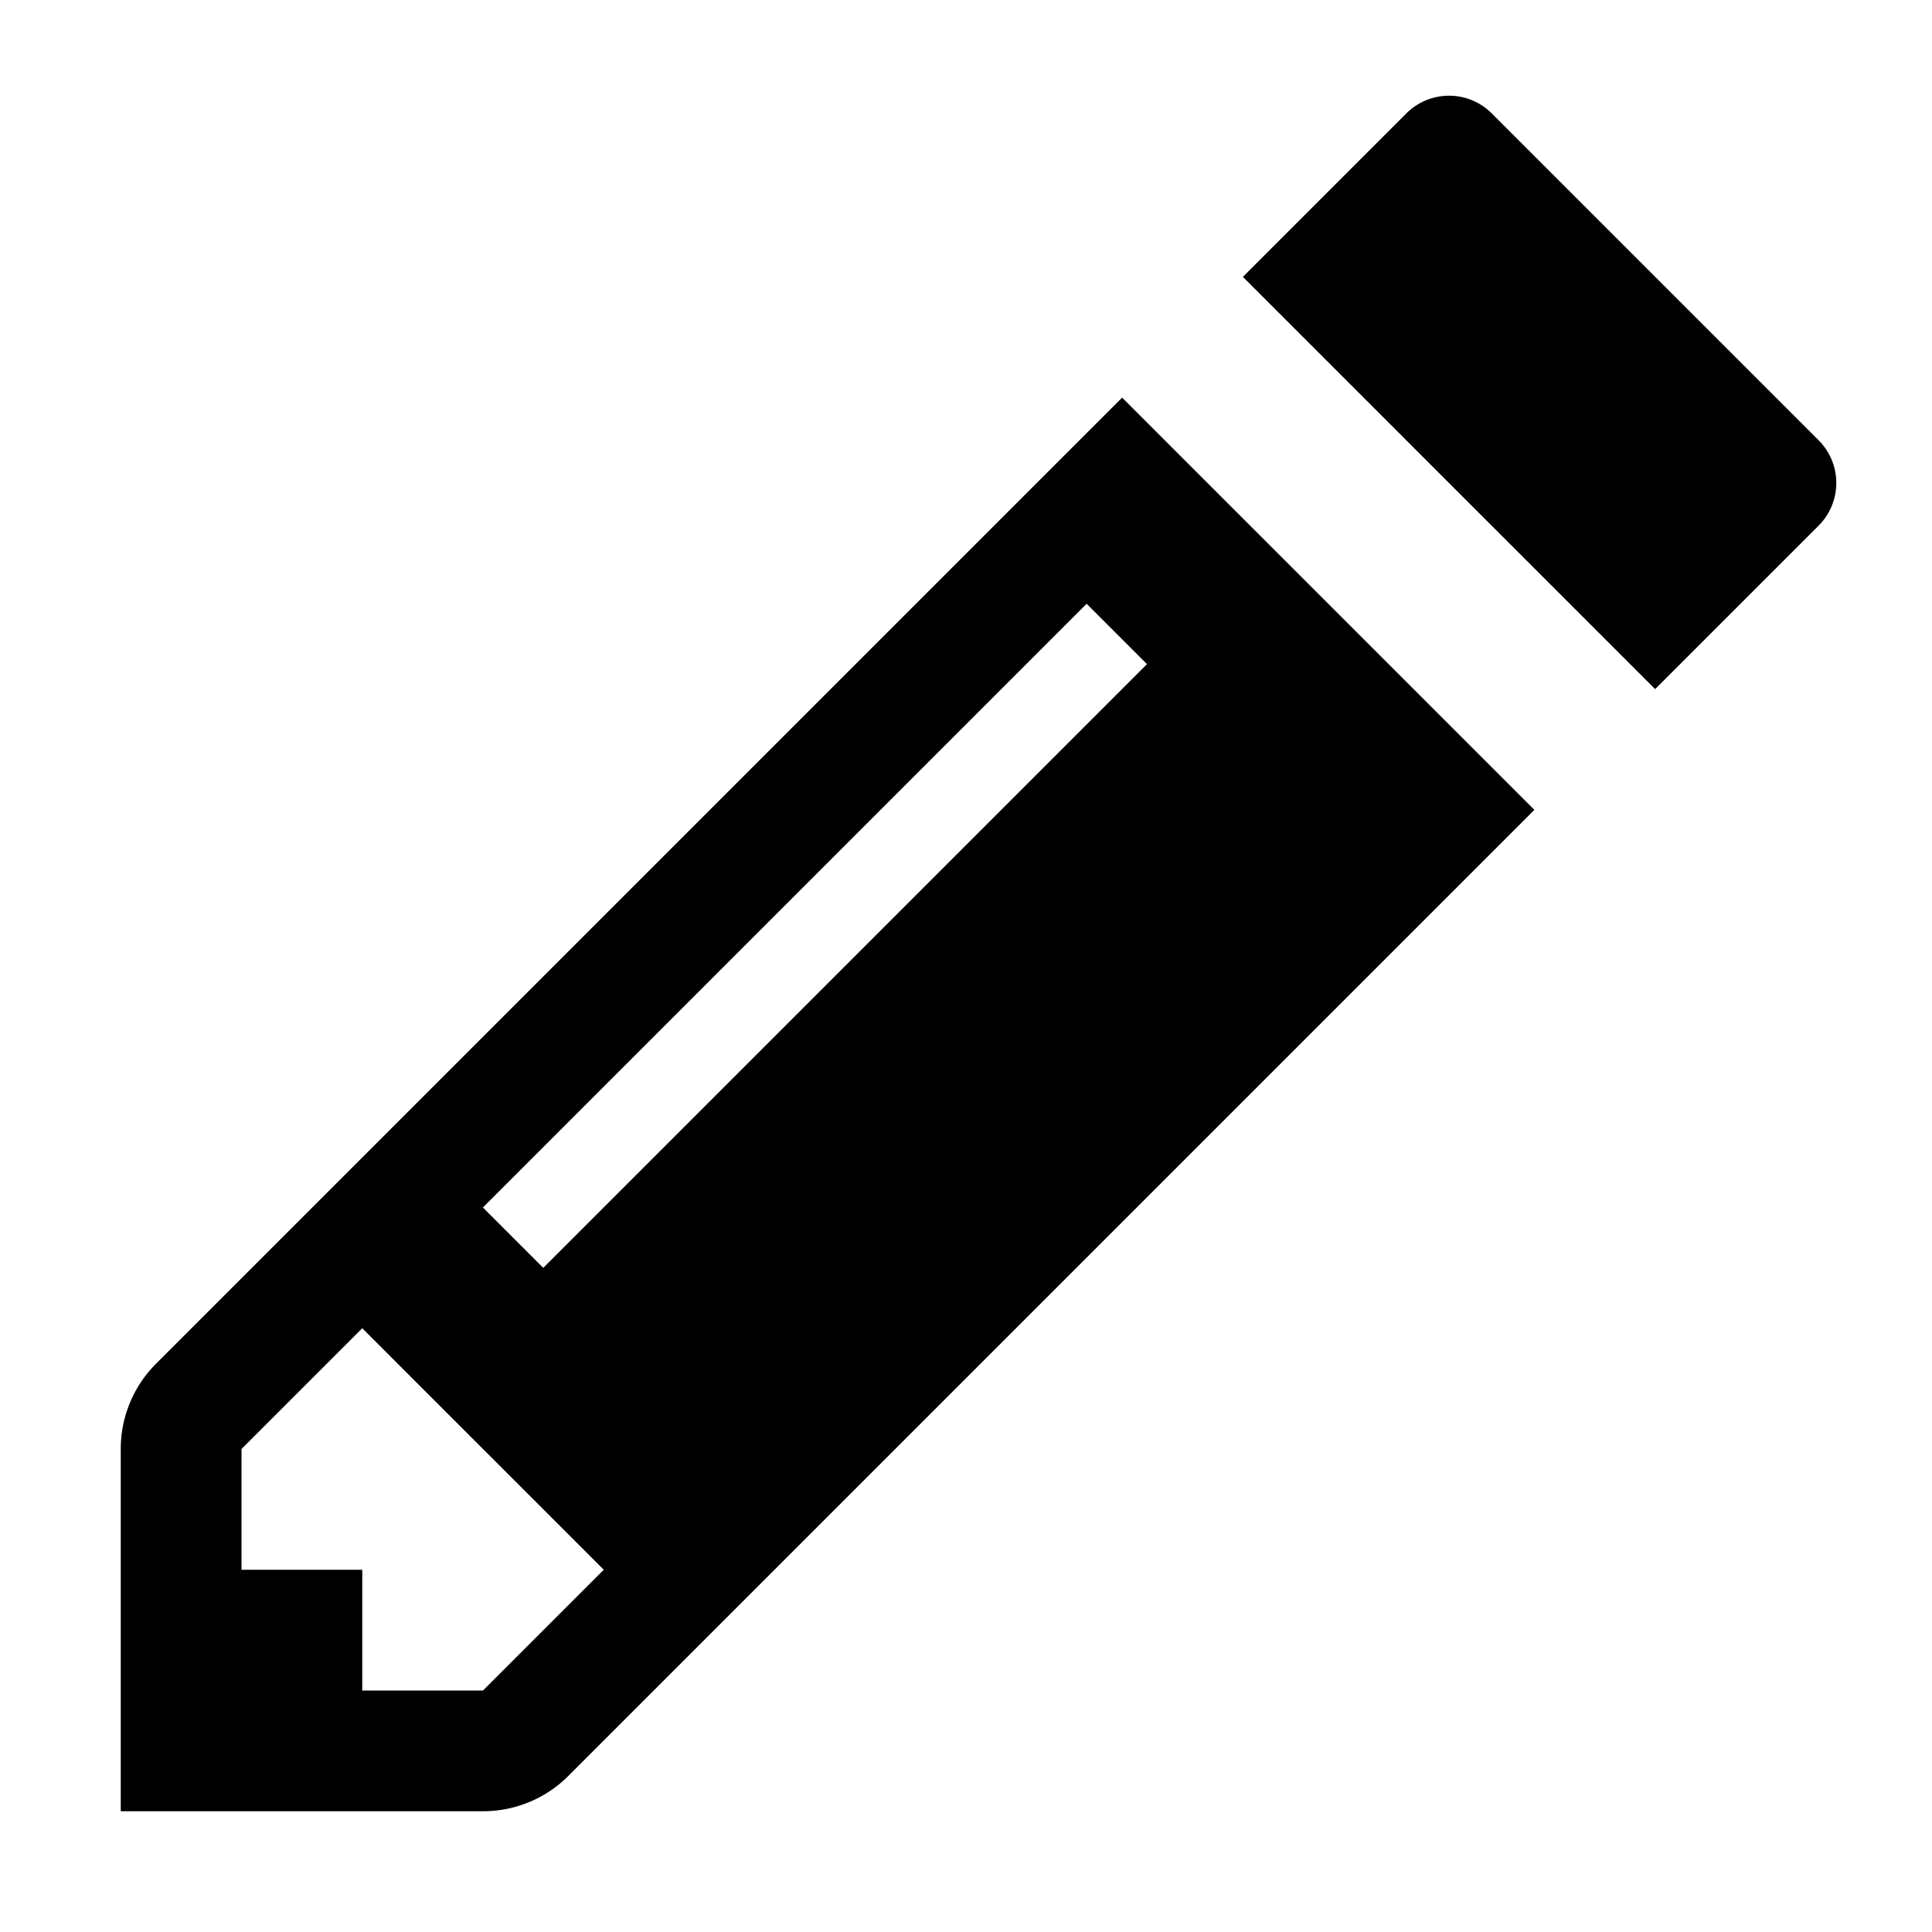 <svg xmlns="http://www.w3.org/2000/svg" viewBox="0 0 16 16"><g fill="currentColor"><path d="m9.293 3.293-8 8A.997.997 0 0 0 1 12v3h3c.265 0 .52-.105.707-.293l8-8-3.414-3.414zM8.999 5l.5.5-5 5-.5-.5 5-5zM4 14H3v-1H2v-1l1-1 2 2-1 1zM13.707 5.707l1.354-1.354a.5.5 0 0 0 0-.707L12.354.939a.5.5 0 0 0-.707 0l-1.354 1.354 3.414 3.414z"/></g></svg>